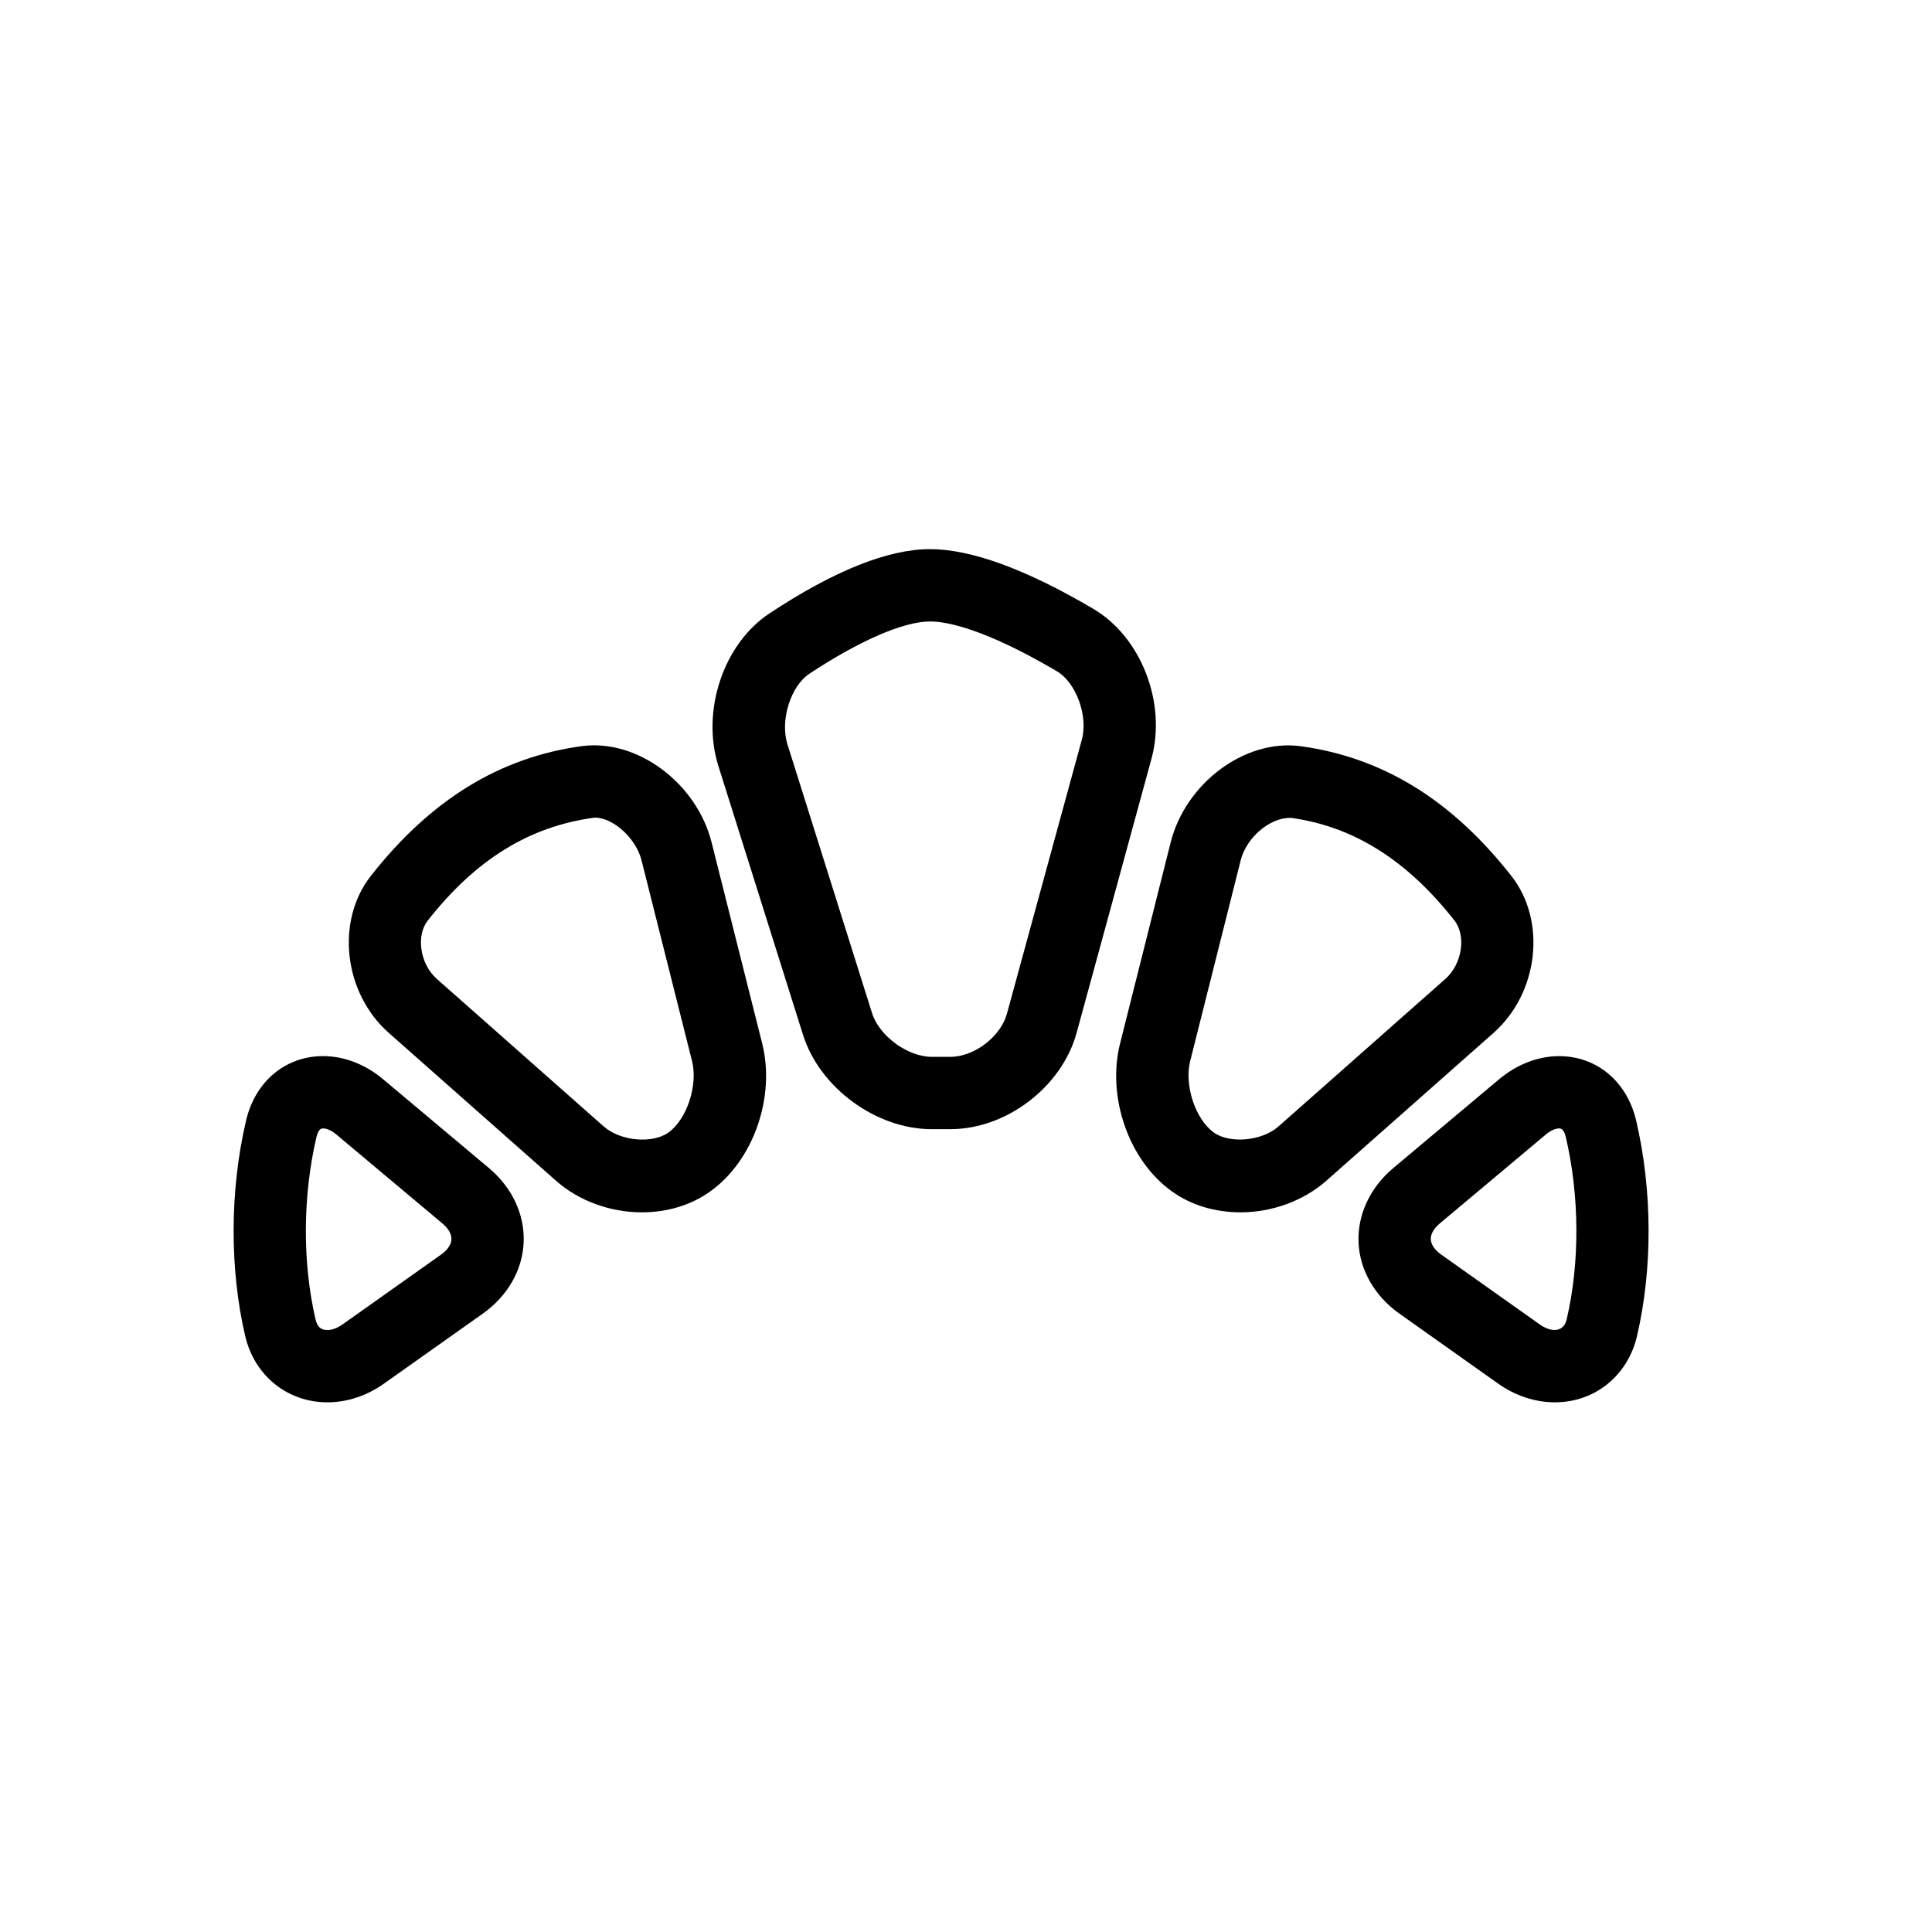 <svg width="64" xmlns="http://www.w3.org/2000/svg" height="64" viewBox="0 0 64 64" xmlns:xlink="http://www.w3.org/1999/xlink" enable-background="new 0 0 64 64">
<path d="m21.26,40.16c-1.055,0-2.092-.383-2.844-1.048l-5.536-4.895c-1.496-1.322-1.769-3.704-.596-5.201 1.982-2.522 4.269-3.929 6.991-4.3 1.849-.244 3.807,1.237 4.298,3.191l1.675,6.657c.446,1.775-.29,3.882-1.715,4.899-.635,.457-1.421,.697-2.273,.697zm-1.558-13.076c-2.179,.289-3.955,1.402-5.533,3.412-.396,.504-.252,1.442 .297,1.928l5.536,4.894c.55,.484 1.608,.577 2.14,.199 .611-.438 .984-1.565 .783-2.366l-1.675-6.658c-.183-.724-.935-1.409-1.548-1.409z"/>
<path d="m10.843,46.454c-1.321-.001-2.415-.884-2.721-2.198-.52-2.227-.511-4.828 .029-7.136 .303-1.296 1.305-2.135 2.554-2.135 .691,0 1.396,.271 1.983,.764l3.506,2.942c.77,.646 1.19,1.541 1.153,2.459-.037,.919-.528,1.778-1.347,2.361l-3.272,2.317c-.572,.409-1.226,.626-1.885,.626zm-.138-9.073c-.047,0-.155,0-.222,.284-.458,1.962-.468,4.165-.029,6.046 .056,.24 .176,.348 .389,.348 .157,0 .335-.065 .5-.183l3.271-2.318c.212-.15 .332-.329 .34-.503 .007-.173-.099-.36-.299-.527l-3.507-2.941c-.151-.13-.317-.206-.443-.206z"/>
<path d="m41.092,40.16c-.853,0-1.639-.24-2.273-.695-1.425-1.018-2.161-3.124-1.715-4.899l1.675-6.657c.491-1.955 2.447-3.435 4.298-3.191 2.723,.371 5.009,1.777 6.99,4.299 1.174,1.498 .901,3.88-.595,5.202l-5.536,4.895c-.753,.663-1.79,1.046-2.844,1.046zm1.65-13.068c-.714,0-1.459,.681-1.641,1.4l-1.675,6.658c-.201,.801 .172,1.929 .783,2.366 .53,.378 1.59,.285 2.14-.199l5.536-4.894c.549-.485 .692-1.424 .296-1.929-1.577-2.009-3.354-3.122-5.429-3.403-.002,.001-.006,.001-.01,.001z"/>
<path d="m51.51,46.454c-.66,0-1.314-.217-1.889-.625l-3.269-2.317c-.82-.583-1.311-1.442-1.349-2.361-.036-.918 .384-1.813 1.153-2.459l3.506-2.942c.588-.492 1.292-.764 1.983-.764 1.249,0 2.251,.839 2.555,2.135 .539,2.308 .549,4.909 .028,7.136-.304,1.313-1.398,2.197-2.718,2.197zm.136-9.073c-.125,0-.292,.076-.443,.205l-3.507,2.941c-.2,.167-.306,.354-.299,.527 .008,.174 .128,.353 .341,.503l3.27,2.318c.391,.275 .792,.253 .89-.165 .438-1.881 .429-4.084-.029-6.046-.067-.283-.176-.283-.223-.283z"/>
<path d="m31.483,37.405h-.623c-1.836,0-3.706-1.37-4.258-3.122l-2.804-8.906c-.577-1.828 .167-4.051 1.694-5.059 2.135-1.411 3.924-2.127 5.315-2.127 1.365,0 3.187,.667 5.414,1.98 1.583,.934 2.428,3.114 1.923,4.964l-2.479,9.076c-.488,1.792-2.325,3.194-4.182,3.194zm-.674-16.818c-.875,0-2.331,.631-3.994,1.729-.626,.413-.98,1.55-.73,2.341l2.804,8.907c.239,.756 1.18,1.445 1.973,1.445h.623c.789,0 1.664-.668 1.871-1.429l2.481-9.077c.215-.787-.188-1.892-.83-2.269-2.432-1.433-3.674-1.647-4.198-1.647z"/>
</svg>
